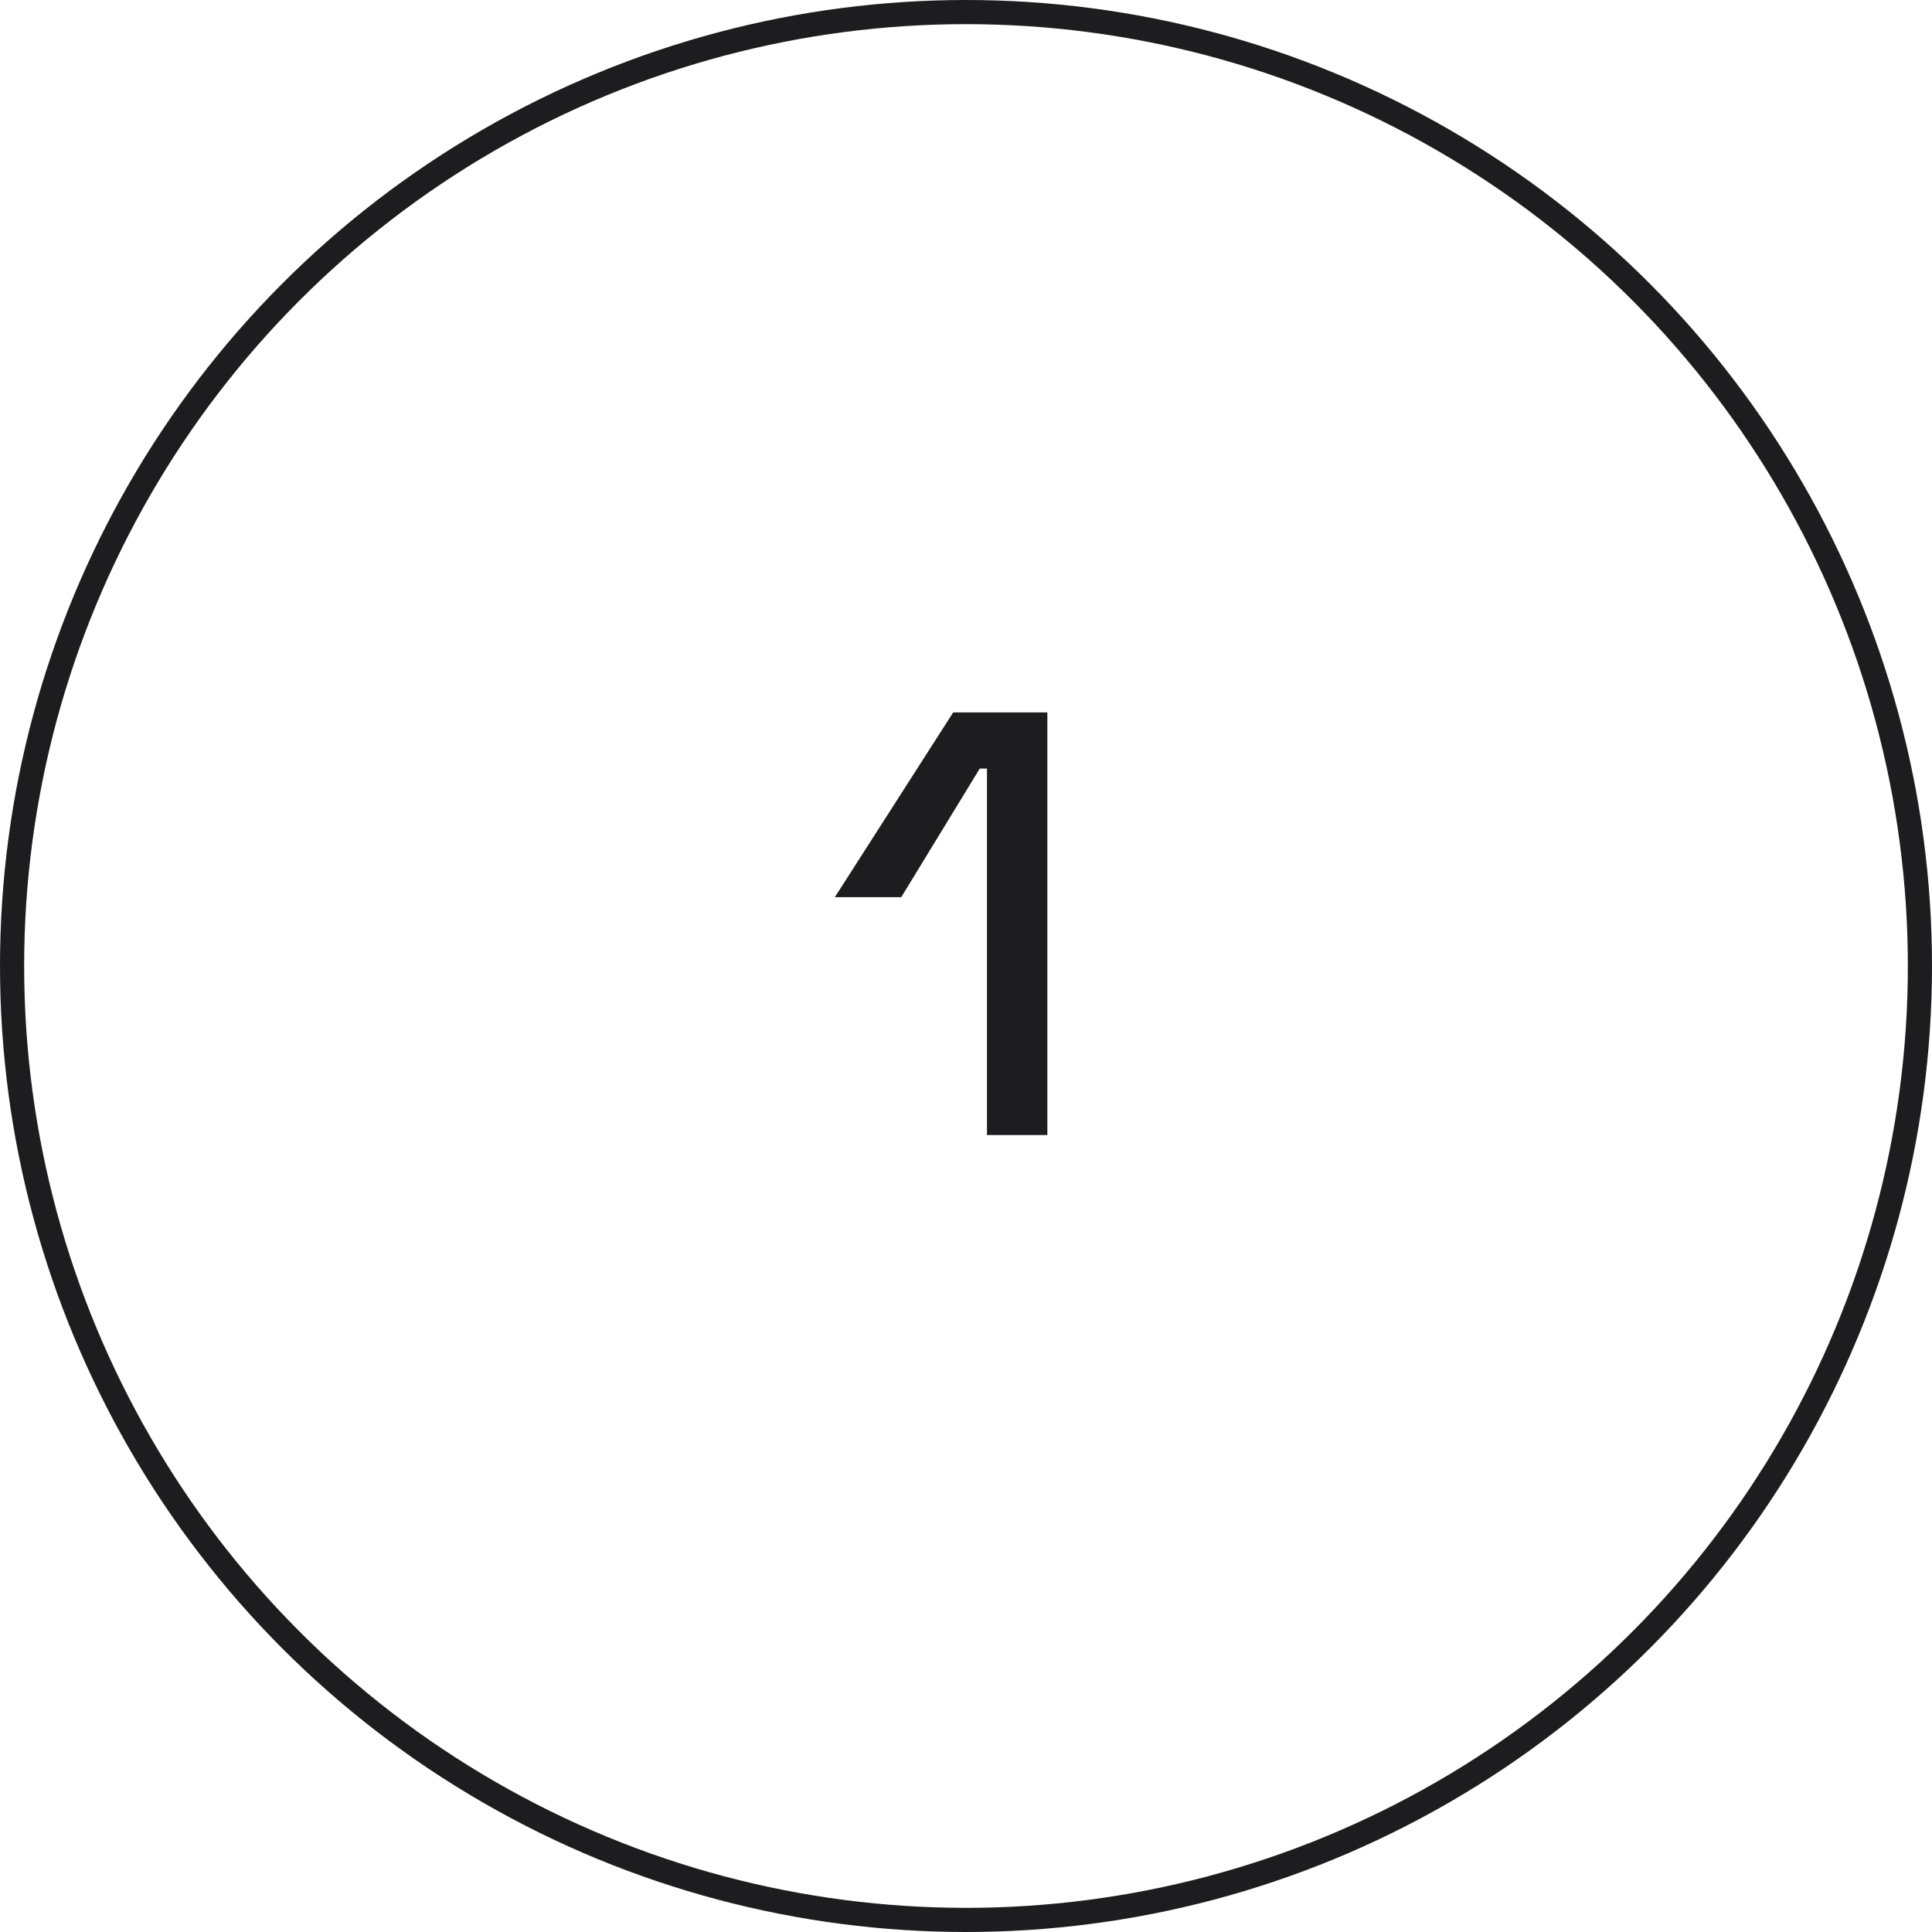 <svg width="80" height="80" viewBox="0 0 80 80" fill="none" xmlns="http://www.w3.org/2000/svg">
<path d="M39.469 29.5L34.569 37.15H37.319L40.569 31.825H40.869V47H43.369V29.5H39.469Z" fill="#1D1D1F"/>
<circle cx="40" cy="40" r="39.5" stroke="#1D1D1F"/>
</svg>
